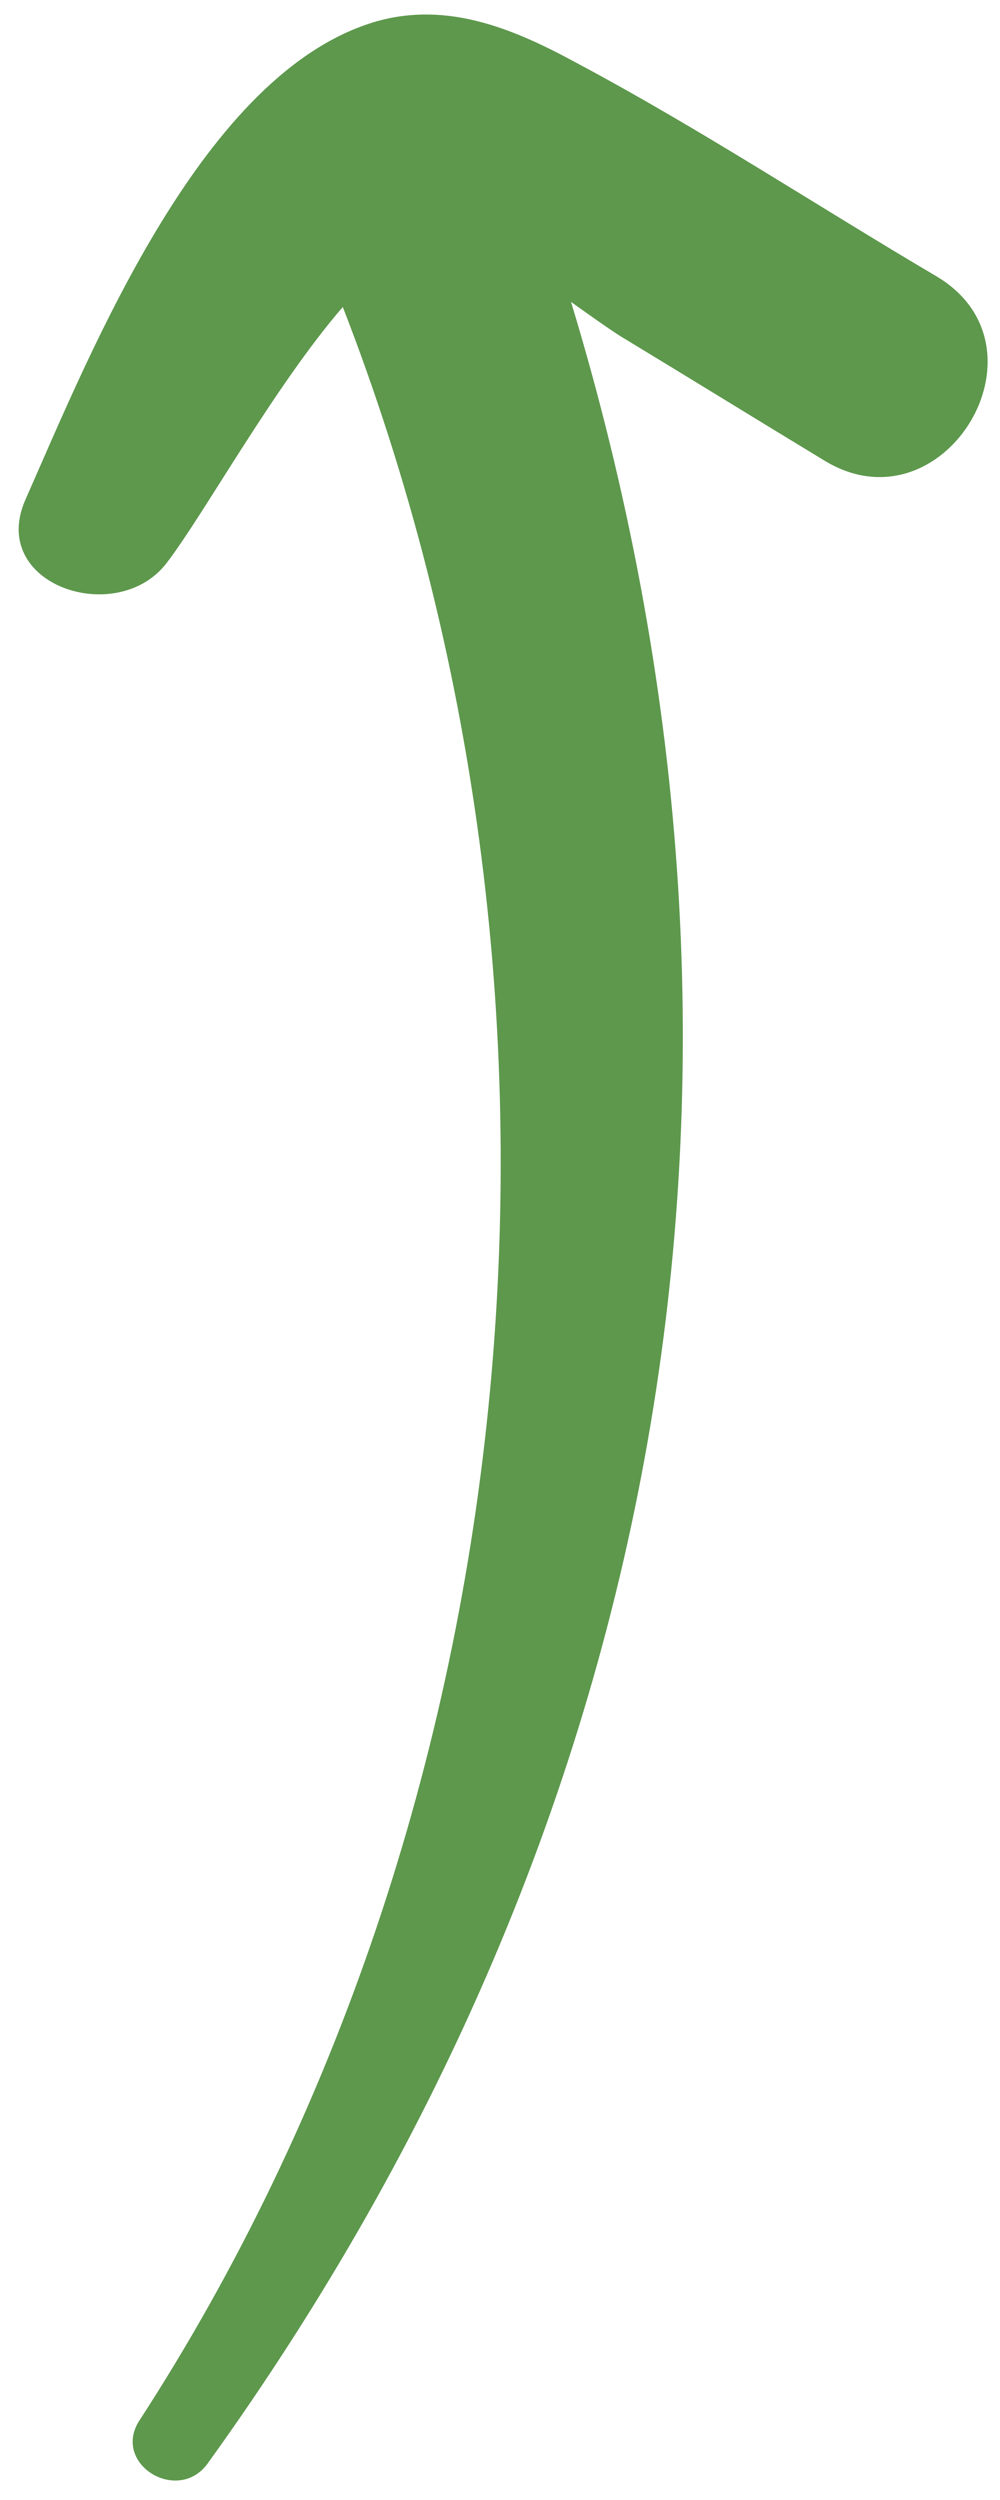 <svg width="24" height="60" viewBox="0 0 24 60" fill="none" xmlns="http://www.w3.org/2000/svg">
<path d="M4.982 59.126C16.183 43.587 19.225 25.448 13.705 7.246C14.137 7.554 14.568 7.863 14.891 8.069C16.547 9.072 18.139 10.056 19.794 11.059C22.633 12.78 25.337 8.366 22.499 6.646C19.619 4.948 16.818 3.099 13.836 1.509C12.334 0.693 10.753 0.028 9.039 0.512C4.882 1.709 2.208 8.373 0.617 11.976C-0.308 14.035 2.804 15.07 3.998 13.514C4.908 12.326 6.581 9.273 8.227 7.368C14.618 23.81 12.888 43.406 3.326 58.123C2.706 59.156 4.275 60.098 4.982 59.126Z" fill="#5D984C"/>
</svg>
